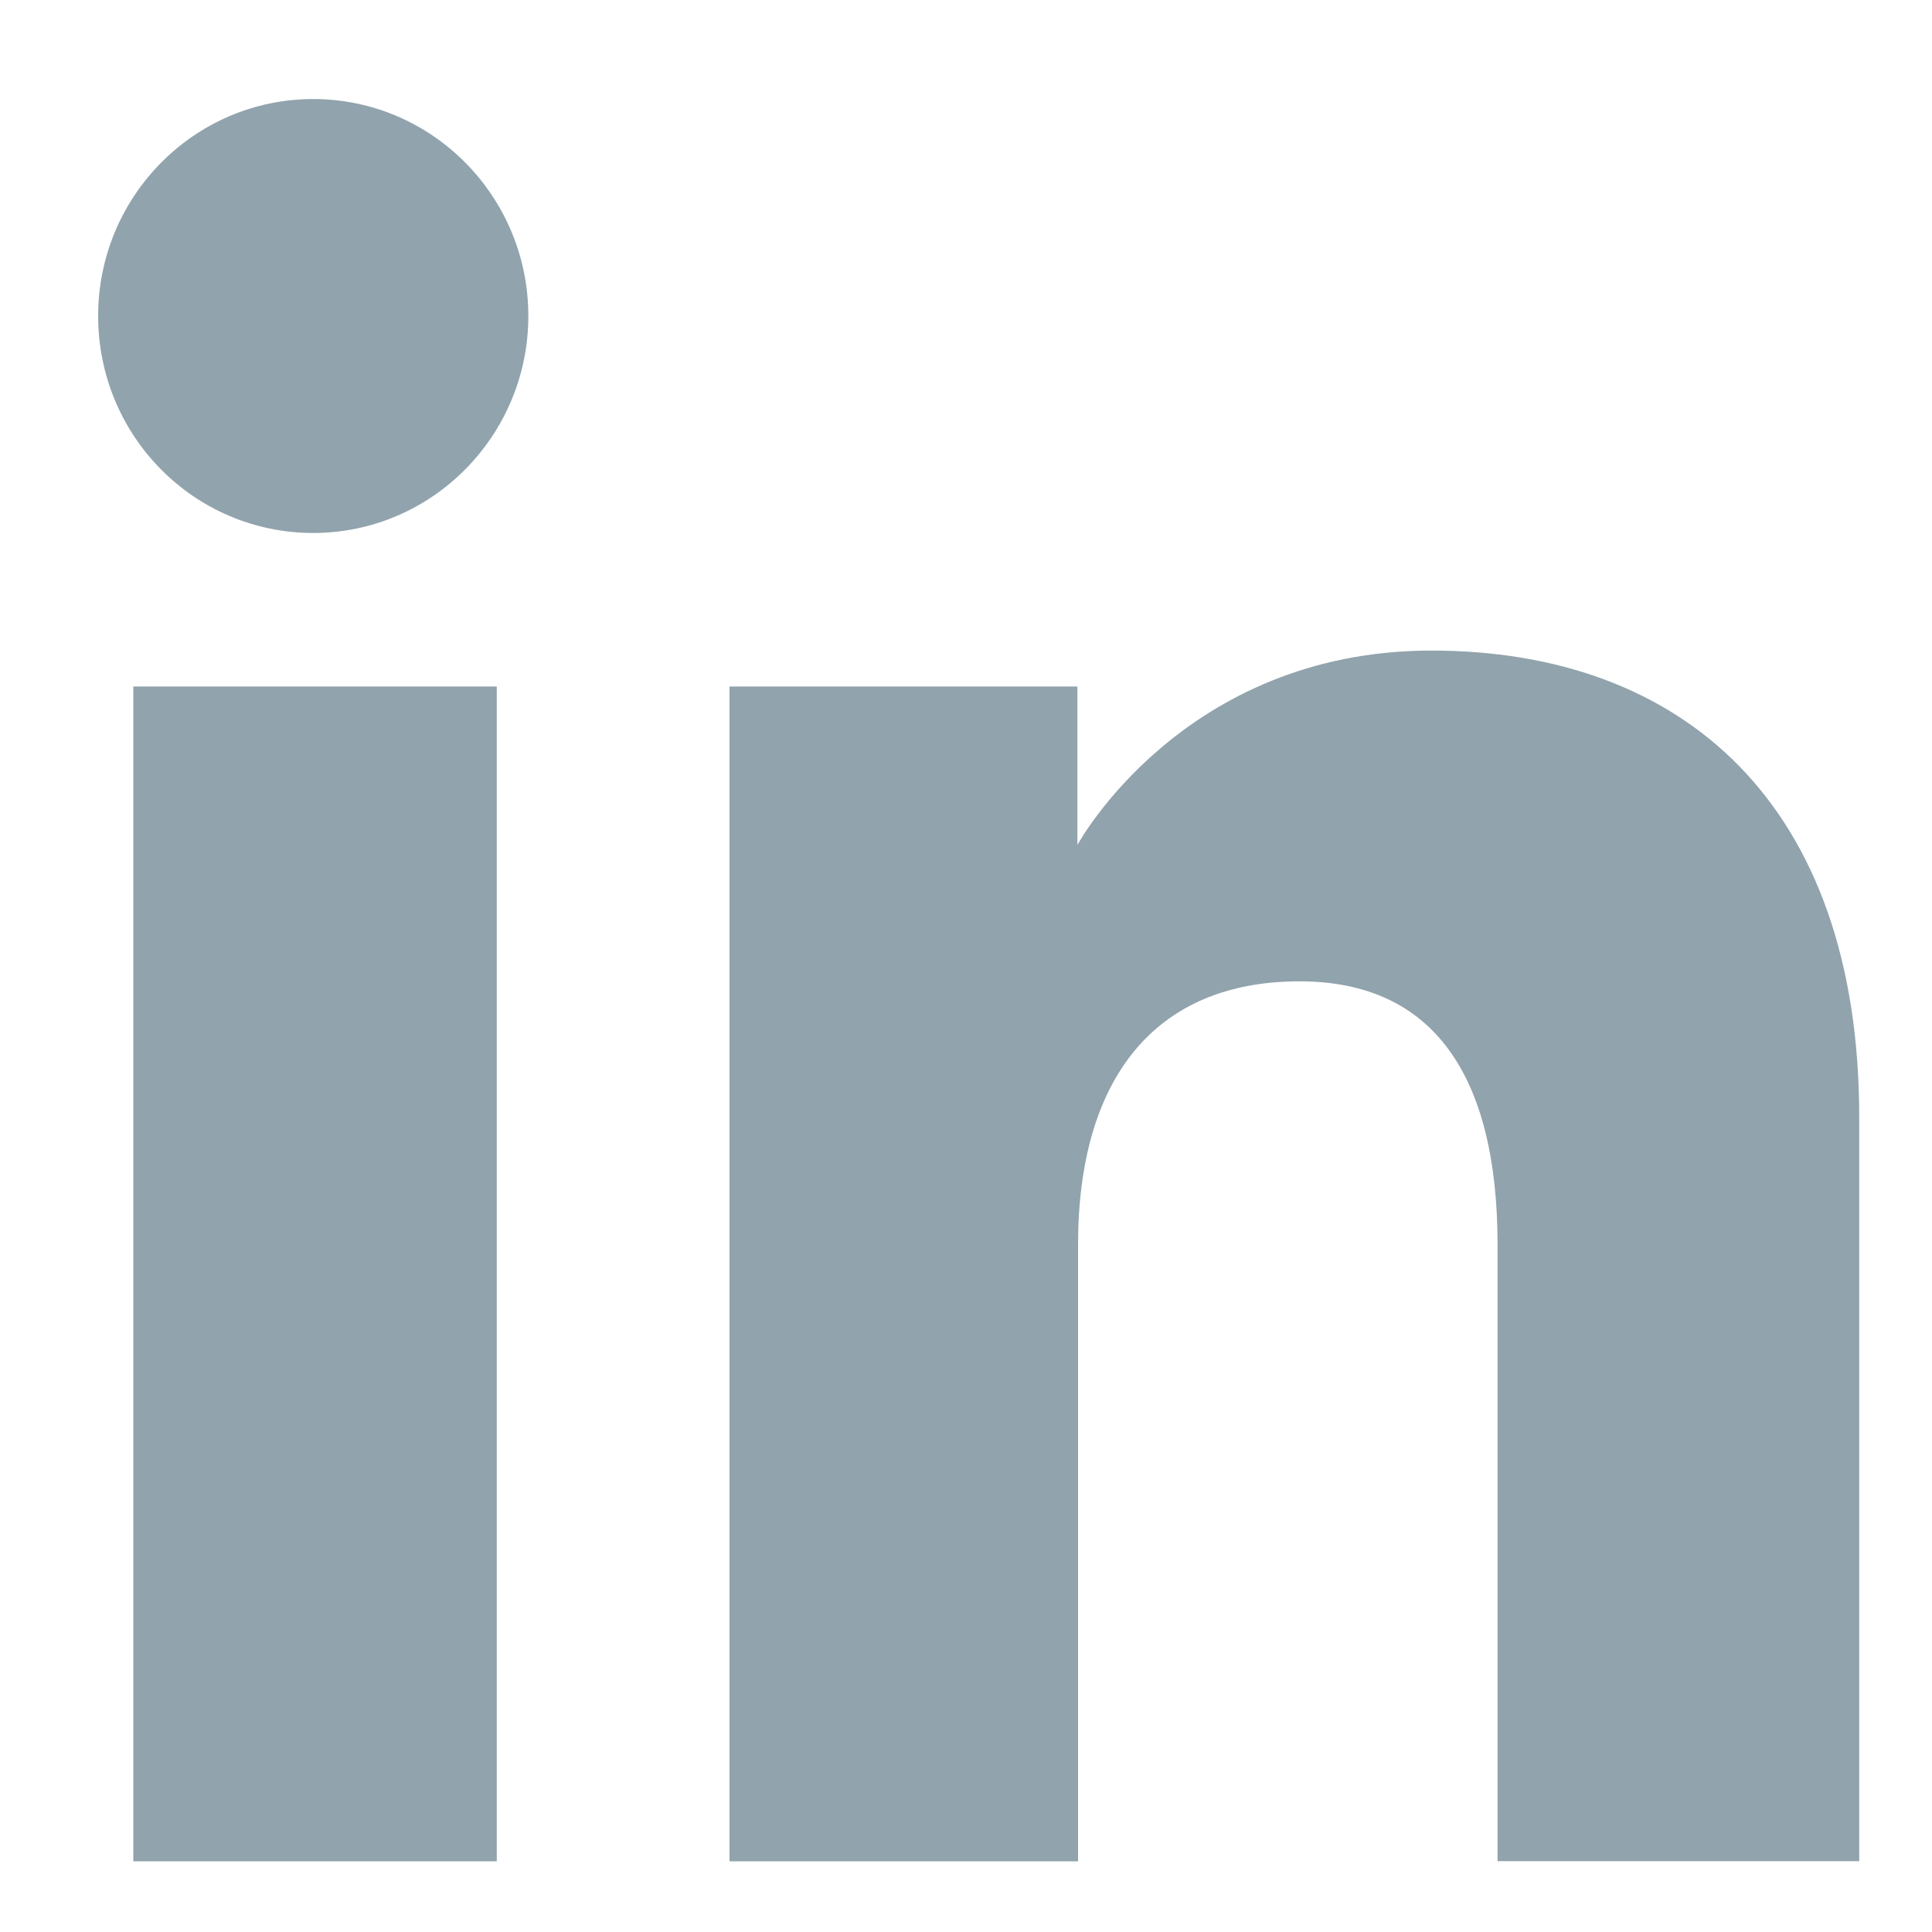 <svg xmlns="http://www.w3.org/2000/svg" width="15" height="15" fill="none"><path fill="#91A3AD" d="M4.102 2.453c0 .928-.748 1.685-1.67 1.685-.923 0-1.67-.752-1.67-1.685 0-.928.747-1.684 1.67-1.684.922 0 1.67.756 1.67 1.684ZM3.857 5.33H1.035v9.121h2.822V5.33Zm4.512 0H5.664v9.121H8.37V9.665c0-1.284.591-2.046 1.719-2.046 1.04 0 1.538.733 1.538 2.046v4.785h2.808V8.674c0-2.442-1.382-3.623-3.32-3.623-1.934 0-2.75 1.509-2.75 1.509V5.33h.005Z"/></svg>